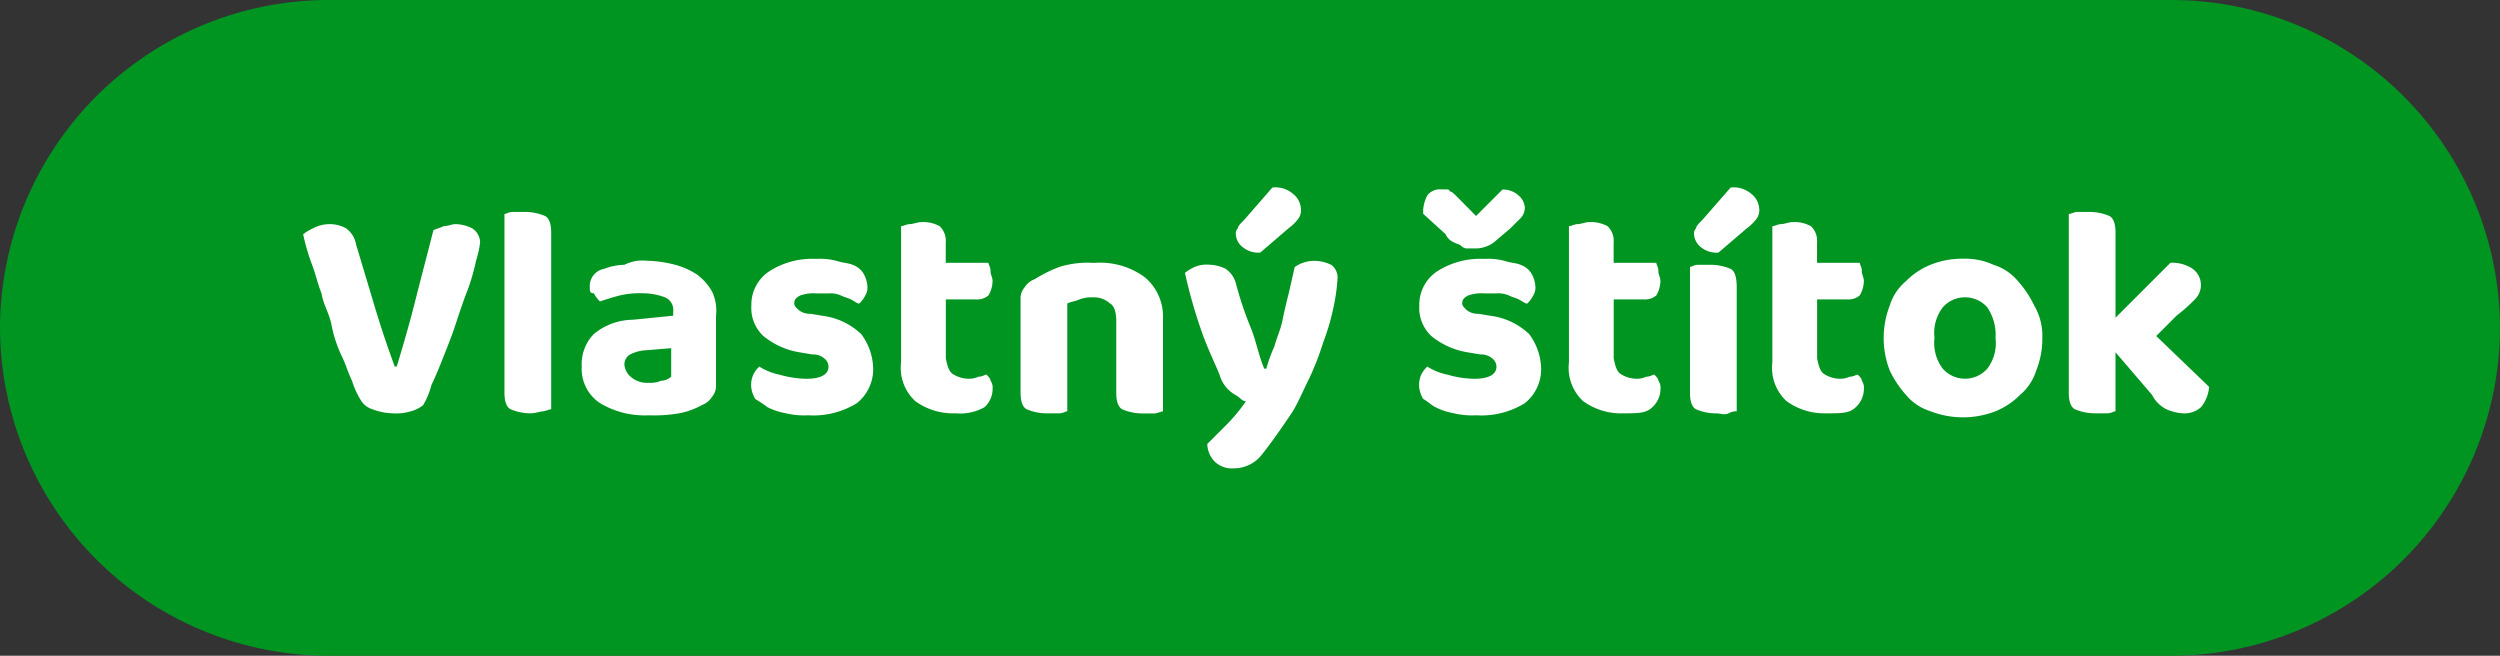 <svg xmlns="http://www.w3.org/2000/svg" width="102.937" height="27" viewBox="0 0 102.937 27">
  <rect x="0" y="0" width="102.937" height="27" fill="#333333" stroke="none"/>
  <g id="Group_17916" data-name="Group 17916" transform="translate(-531.506 -172.462)">
    <g id="stitek3" transform="translate(531.506 172.462)">
      <g id="uhrazeno" transform="translate(0 0)">
        <g id="Group_17770" data-name="Group 17770" transform="translate(0 0)">
          <path id="Rectangle_15-2" d="M43.5,20h75.937a13.54,13.54,0,0,1,13.5,13.5h0a13.54,13.54,0,0,1-13.5,13.5H43.5A13.54,13.54,0,0,1,30,33.5h0A13.54,13.54,0,0,1,43.5,20Z" transform="translate(-30 -20)" fill="#009421"/>
        </g>
      </g>
      <g id="Group_17771" data-name="Group 17771" transform="translate(12.479 7.721)">
        <path id="Path_32929" data-name="Path 32929" d="M49.842,38.354a1.364,1.364,0,0,1-.5.251,2.079,2.079,0,0,1-.754.084,2.478,2.478,0,0,1-.838-.168.858.858,0,0,1-.5-.419,3.283,3.283,0,0,1-.335-.754c-.168-.335-.251-.67-.419-1.005a5.532,5.532,0,0,1-.419-1.256c-.084-.5-.335-.838-.419-1.34-.168-.419-.251-.838-.419-1.256a8.593,8.593,0,0,1-.335-1.173,1.831,1.831,0,0,1,.419-.251,1.424,1.424,0,0,1,1.34,0,1.033,1.033,0,0,1,.419.67l.754,2.513c.251.838.5,1.591.838,2.513h.084c.251-.838.5-1.675.754-2.68s.5-1.926.754-2.931c.168-.084.251-.084.419-.168.168,0,.335-.084.5-.084a1.578,1.578,0,0,1,.67.168.705.705,0,0,1,.335.586,4.248,4.248,0,0,1-.168.754,8.594,8.594,0,0,1-.335,1.173c-.168.419-.335.921-.5,1.424s-.335.921-.5,1.34-.335.838-.5,1.173A3.081,3.081,0,0,1,49.842,38.354Z" transform="translate(-44.9 -29.392)" fill="#fff"/>
        <path id="Path_32930" data-name="Path 32930" d="M55.889,38.592a2.1,2.1,0,0,1-.838-.168c-.168-.084-.251-.335-.251-.67v-7.37c.084,0,.168-.084.335-.084h.5a2.1,2.1,0,0,1,.838.168c.168.084.251.335.251.67v7.287c-.084,0-.251.084-.335.084S56.056,38.592,55.889,38.592Z" transform="translate(-46.508 -29.295)" fill="#fff"/>
        <path id="Path_32931" data-name="Path 32931" d="M61.28,32.7a4.943,4.943,0,0,1,1.173.168,3.1,3.1,0,0,1,.921.419,2.258,2.258,0,0,1,.586.67,1.814,1.814,0,0,1,.168,1.005v2.848a.708.708,0,0,1-.168.5.836.836,0,0,1-.419.335,3,3,0,0,1-.921.335,5.932,5.932,0,0,1-1.256.084,3.572,3.572,0,0,1-2.01-.5,1.691,1.691,0,0,1-.754-1.508,1.768,1.768,0,0,1,.5-1.34,2.547,2.547,0,0,1,1.591-.586l1.675-.168v-.168a.561.561,0,0,0-.335-.586,2.585,2.585,0,0,0-.921-.168,3.436,3.436,0,0,0-.921.084c-.335.084-.586.168-.838.251a1.156,1.156,0,0,1-.251-.335c-.168,0-.168-.084-.168-.251a.717.717,0,0,1,.586-.754,2.478,2.478,0,0,1,.838-.168A1.657,1.657,0,0,1,61.28,32.7Zm.084,5.025a1.062,1.062,0,0,0,.5-.084.64.64,0,0,0,.419-.168V36.3l-1.005.084a1.578,1.578,0,0,0-.67.168.461.461,0,0,0-.251.419.724.724,0,0,0,.251.5A1.024,1.024,0,0,0,61.364,37.725Z" transform="translate(-47.126 -29.685)" fill="#fff"/>
        <path id="Path_32932" data-name="Path 32932" d="M71.725,37.123a1.789,1.789,0,0,1-.67,1.424,3.39,3.39,0,0,1-2.01.5,3.14,3.14,0,0,1-.921-.084,2.662,2.662,0,0,1-.754-.251,5.131,5.131,0,0,0-.5-.335,1.19,1.19,0,0,1-.168-.5,1.062,1.062,0,0,1,.084-.5,1.156,1.156,0,0,1,.251-.335,2.508,2.508,0,0,0,.838.335,4.244,4.244,0,0,0,1.089.168c.586,0,.921-.168.921-.5a.435.435,0,0,0-.168-.335.708.708,0,0,0-.5-.168l-.5-.084a3.157,3.157,0,0,1-1.508-.67,1.58,1.58,0,0,1-.5-1.256,1.646,1.646,0,0,1,.754-1.424,3.284,3.284,0,0,1,1.926-.5,2.582,2.582,0,0,1,.838.084c.251.084.5.084.67.168a.836.836,0,0,1,.419.335,1.19,1.19,0,0,1,.168.5.628.628,0,0,1-.084.419,1.156,1.156,0,0,1-.251.335c-.084,0-.168-.084-.335-.168s-.251-.084-.419-.168a1.062,1.062,0,0,0-.5-.084h-.5a1.633,1.633,0,0,0-.67.084c-.168.084-.251.168-.251.335,0,.084.084.168.168.251a.708.708,0,0,0,.5.168l.5.084a2.817,2.817,0,0,1,1.591.754A2.458,2.458,0,0,1,71.725,37.123Z" transform="translate(-48.251 -29.669)" fill="#fff"/>
        <path id="Path_32933" data-name="Path 32933" d="M76.178,37.082a1.211,1.211,0,0,0,.586.168.911.911,0,0,0,.419-.084c.168,0,.251-.084.335-.084.084.084.168.168.168.251a.5.5,0,0,1,.084.335,1.023,1.023,0,0,1-.335.754,2.027,2.027,0,0,1-1.173.251,2.658,2.658,0,0,1-1.675-.5A1.865,1.865,0,0,1,74,36.579V30.968c.084,0,.251-.084.335-.084.168,0,.335-.084.5-.084a1.416,1.416,0,0,1,.754.168.824.824,0,0,1,.251.67v.838H77.6c0,.084.084.168.084.335s.084.251.084.419a1.211,1.211,0,0,1-.167.586.708.708,0,0,1-.5.168H75.843v2.429C75.926,36.83,76.01,37,76.178,37.082Z" transform="translate(-49.378 -29.376)" fill="#fff"/>
        <path id="Path_32934" data-name="Path 32934" d="M83.485,34.475a.951.951,0,0,0-.67-.251,1.425,1.425,0,0,0-.586.084c-.168.084-.335.084-.5.168v4.439c-.084,0-.167.084-.335.084h-.5a2.1,2.1,0,0,1-.838-.168c-.168-.084-.251-.335-.251-.67V34.308a.708.708,0,0,1,.168-.5.836.836,0,0,1,.419-.335,5.576,5.576,0,0,1,1.005-.5,3.918,3.918,0,0,1,1.424-.168,3.121,3.121,0,0,1,2.094.586,2.109,2.109,0,0,1,.754,1.675v3.853c-.084,0-.251.084-.335.084h-.5a2.1,2.1,0,0,1-.838-.168c-.168-.084-.251-.335-.251-.67V35.145C83.736,34.81,83.653,34.559,83.485,34.475Z" transform="translate(-50.262 -29.701)" fill="#fff"/>
        <path id="Path_32935" data-name="Path 32935" d="M89.224,36.805c-.168-.419-.419-.921-.67-1.591a20.63,20.63,0,0,1-.754-2.6,1.831,1.831,0,0,1,.419-.251,1.242,1.242,0,0,1,.586-.084,1.578,1.578,0,0,1,.67.168,1.068,1.068,0,0,1,.419.586A14.435,14.435,0,0,0,90.48,34.8c.251.586.335,1.173.586,1.759h.084a6.362,6.362,0,0,1,.335-.921c.084-.335.251-.67.335-1.089s.168-.754.251-1.089.168-.754.251-1.089a1.415,1.415,0,0,1,.838-.251,1.578,1.578,0,0,1,.67.168.652.652,0,0,1,.251.586,7.808,7.808,0,0,1-.168,1.173,9.152,9.152,0,0,1-.419,1.424,11.188,11.188,0,0,1-.586,1.508c-.251.5-.419.921-.67,1.34q-.754,1.131-1.256,1.759a1.463,1.463,0,0,1-1.173.586,1.024,1.024,0,0,1-.754-.251,1.062,1.062,0,0,1-.335-.754l.838-.838a7.291,7.291,0,0,0,.754-.921c-.168,0-.251-.168-.419-.251A1.382,1.382,0,0,1,89.224,36.805ZM91.4,29.1a1.112,1.112,0,0,1,.838.251.848.848,0,0,1,.335.586.628.628,0,0,1-.084.419,1.886,1.886,0,0,1-.419.419L90.9,31.78a1.024,1.024,0,0,1-.754-.251.724.724,0,0,1-.251-.5.308.308,0,0,1,.084-.251c0-.084.084-.168.251-.335Z" transform="translate(-51.489 -29.1)" fill="#fff"/>
        <path id="Path_32936" data-name="Path 32936" d="M104.225,36.57a1.789,1.789,0,0,1-.67,1.424,3.39,3.39,0,0,1-2.01.5,3.141,3.141,0,0,1-.921-.084,2.662,2.662,0,0,1-.754-.251c-.168-.084-.335-.251-.5-.335a1.19,1.19,0,0,1-.168-.5,1.062,1.062,0,0,1,.084-.5,1.157,1.157,0,0,1,.251-.335,2.508,2.508,0,0,0,.838.335,4.244,4.244,0,0,0,1.089.168c.586,0,.921-.168.921-.5a.435.435,0,0,0-.168-.335.708.708,0,0,0-.5-.168l-.5-.084a3.157,3.157,0,0,1-1.508-.67,1.58,1.58,0,0,1-.5-1.256,1.646,1.646,0,0,1,.754-1.424,3.284,3.284,0,0,1,1.926-.5,2.582,2.582,0,0,1,.838.084c.251.084.5.084.67.168a.836.836,0,0,1,.419.335,1.19,1.19,0,0,1,.168.5.628.628,0,0,1-.084.419,1.156,1.156,0,0,1-.251.335c-.084,0-.168-.084-.335-.168s-.251-.084-.419-.168a1.062,1.062,0,0,0-.5-.084h-.5a1.633,1.633,0,0,0-.67.084c-.168.084-.251.168-.251.335,0,.084.084.168.168.251a.708.708,0,0,0,.5.168l.5.084a2.817,2.817,0,0,1,1.591.754A2.458,2.458,0,0,1,104.225,36.57Zm-2.68-6.282,1.089-1.089a.951.951,0,0,1,.67.251.724.724,0,0,1,.251.5.64.64,0,0,1-.168.419l-.419.419-.586.5a1.26,1.26,0,0,1-.921.335h-.251a.308.308,0,0,1-.251-.084c-.084-.084-.168-.084-.335-.168a.654.654,0,0,1-.335-.335l-.921-.838v-.168a1.553,1.553,0,0,1,.168-.586.652.652,0,0,1,.586-.251h.168c.084,0,.168,0,.168.084.084,0,.167.084.251.168l.251.251Z" transform="translate(-53.248 -29.116)" fill="#fff"/>
        <path id="Path_32937" data-name="Path 32937" d="M108.678,37.082a1.211,1.211,0,0,0,.586.168.911.911,0,0,0,.419-.084c.168,0,.251-.084.335-.084.084.084.168.168.168.251a.5.5,0,0,1,.084.335,1.023,1.023,0,0,1-.335.754c-.251.251-.586.251-1.173.251a2.658,2.658,0,0,1-1.675-.5,1.865,1.865,0,0,1-.586-1.591V30.968c.084,0,.251-.084.335-.084.168,0,.335-.084.5-.084a1.416,1.416,0,0,1,.754.168.824.824,0,0,1,.251.67v.838H110.1c0,.084.084.168.084.335s.084.251.084.419a1.211,1.211,0,0,1-.168.586.708.708,0,0,1-.5.168h-1.256v2.429C108.426,36.83,108.51,37,108.678,37.082Z" transform="translate(-54.379 -29.376)" fill="#fff"/>
        <path id="Path_32938" data-name="Path 32938" d="M113.489,38.4a2.1,2.1,0,0,1-.838-.168c-.168-.084-.251-.335-.251-.67V32.366c.084,0,.168-.084.335-.084h.5a2.1,2.1,0,0,1,.838.168q.251.126.251.754v5.109a.633.633,0,0,0-.335.084C113.824,38.481,113.656,38.4,113.489,38.4Zm.586-9.3a1.112,1.112,0,0,1,.838.251.848.848,0,0,1,.335.586.628.628,0,0,1-.084.419,1.886,1.886,0,0,1-.419.419l-1.173,1.005a1.024,1.024,0,0,1-.754-.251.724.724,0,0,1-.251-.5.308.308,0,0,1,.084-.251c0-.084.084-.168.251-.335Z" transform="translate(-55.294 -29.1)" fill="#fff"/>
        <path id="Path_32939" data-name="Path 32939" d="M118.578,37.082a1.211,1.211,0,0,0,.586.168.911.911,0,0,0,.419-.084c.168,0,.251-.084.335-.084.084.084.167.168.167.251a.5.5,0,0,1,.084.335,1.023,1.023,0,0,1-.335.754c-.251.251-.586.251-1.173.251a2.658,2.658,0,0,1-1.675-.5,1.865,1.865,0,0,1-.586-1.591V30.968c.084,0,.251-.084.335-.084.168,0,.335-.084.5-.084a1.416,1.416,0,0,1,.754.168.824.824,0,0,1,.251.67v.838H120c0,.084.084.168.084.335s.084.251.084.419a1.211,1.211,0,0,1-.168.586.708.708,0,0,1-.5.168h-1.256v2.429C118.326,36.83,118.41,37,118.578,37.082Z" transform="translate(-55.903 -29.376)" fill="#fff"/>
        <path id="Path_32940" data-name="Path 32940" d="M128.233,35.866a3.472,3.472,0,0,1-.251,1.34,2.136,2.136,0,0,1-.67,1.005,3.012,3.012,0,0,1-1.005.67,3.7,3.7,0,0,1-2.68,0,2.136,2.136,0,0,1-1.005-.67,4.209,4.209,0,0,1-.67-1.005,3.7,3.7,0,0,1,0-2.68,2.136,2.136,0,0,1,.67-1.005,3.012,3.012,0,0,1,1.005-.67,3.472,3.472,0,0,1,1.34-.251,2.8,2.8,0,0,1,1.256.251,2.136,2.136,0,0,1,1.005.67,4.208,4.208,0,0,1,.67,1.005A2.458,2.458,0,0,1,128.233,35.866Zm-3.183-1.675a1.2,1.2,0,0,0-.921.419,1.739,1.739,0,0,0-.335,1.256,1.739,1.739,0,0,0,.335,1.256,1.223,1.223,0,0,0,1.843,0,1.739,1.739,0,0,0,.335-1.256,2.019,2.019,0,0,0-.335-1.256A1.2,1.2,0,0,0,125.05,34.191Z" transform="translate(-56.62 -29.669)" fill="#fff"/>
        <path id="Path_32941" data-name="Path 32941" d="M134.4,35.409l2.178,2.094a1.488,1.488,0,0,1-.335.838,1.024,1.024,0,0,1-.754.251,1.971,1.971,0,0,1-.67-.168,1.32,1.32,0,0,1-.586-.586l-1.508-1.759v2.429c-.084,0-.168.084-.335.084h-.5a2.1,2.1,0,0,1-.838-.168c-.168-.084-.251-.335-.251-.67v-7.37c.084,0,.251-.084.335-.084h.5a2.1,2.1,0,0,1,.838.168c.168.084.251.335.251.67v3.518l2.261-2.261a1.5,1.5,0,0,1,.921.251.825.825,0,0,1,.084,1.256,6.848,6.848,0,0,1-.754.67Z" transform="translate(-58.098 -29.295)" fill="#fff"/>
      </g>
    </g>
  </g>
</svg>
